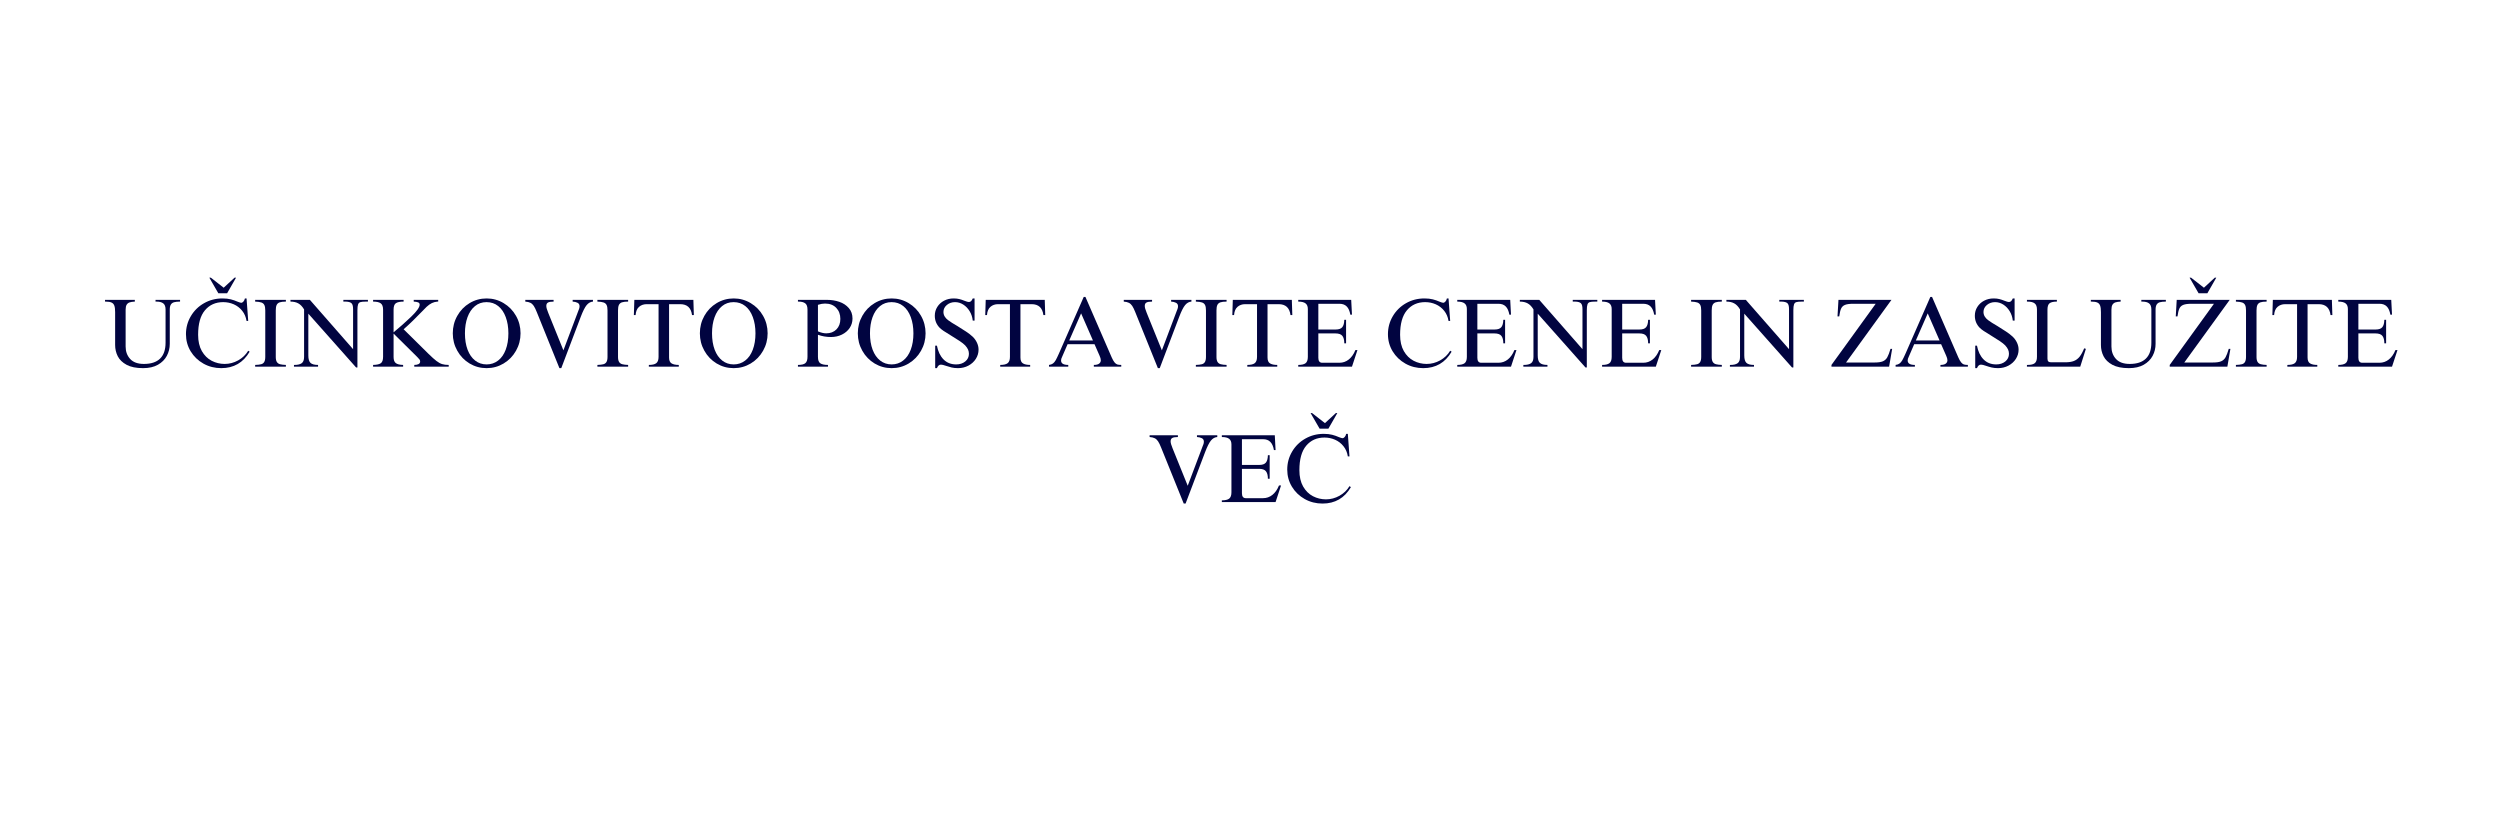 <svg xmlns="http://www.w3.org/2000/svg" xmlns:xlink="http://www.w3.org/1999/xlink" width="1200" zoomAndPan="magnify" viewBox="0 0 900 300" height="400" preserveAspectRatio="xMidYMid meet" version="1.0"><defs><g/></defs><g fill="#010440" fill-opacity="1"><g transform="translate(36.68, 132)"><g><path d="M 11.859 -23.422 C 11.066 -23.391 10.441 -23.297 9.984 -23.141 C 9.535 -22.992 9.18 -22.719 8.922 -22.312 C 8.672 -21.906 8.547 -21.305 8.547 -20.516 L 8.547 -7.25 C 8.547 -5.445 9.094 -3.953 10.188 -2.766 C 11.281 -1.578 12.926 -0.984 15.125 -0.984 C 17.707 -0.984 19.648 -1.625 20.953 -2.906 C 22.266 -4.188 22.922 -6.098 22.922 -8.641 L 22.922 -20.578 C 22.922 -21.629 22.645 -22.363 22.094 -22.781 C 21.551 -23.207 20.742 -23.422 19.672 -23.422 L 19.312 -23.422 L 19.312 -24.047 L 28.141 -24.047 L 28.141 -23.422 C 27.254 -23.422 26.547 -23.348 26.016 -23.203 C 25.492 -23.066 25.098 -22.785 24.828 -22.359 C 24.566 -21.941 24.438 -21.328 24.438 -20.516 L 24.438 -8.219 C 24.438 -6.656 24.082 -5.211 23.375 -3.891 C 22.676 -2.578 21.609 -1.508 20.172 -0.688 C 18.742 0.125 16.957 0.531 14.812 0.531 C 12.352 0.531 10.379 0.129 8.891 -0.672 C 7.398 -1.484 6.336 -2.516 5.703 -3.766 C 5.078 -5.016 4.766 -6.363 4.766 -7.812 L 4.766 -19.641 C 4.766 -20.66 4.672 -21.43 4.484 -21.953 C 4.297 -22.484 3.961 -22.859 3.484 -23.078 C 3.004 -23.305 2.297 -23.422 1.359 -23.422 L 1.125 -23.422 L 1.125 -24.047 L 11.859 -24.047 Z M 11.859 -23.422 "/></g></g></g><g fill="#010440" fill-opacity="1"><g transform="translate(65.479, 132)"><g><path d="M 14.594 -24.562 C 15.758 -24.562 16.77 -24.453 17.625 -24.234 C 18.477 -24.016 19.301 -23.727 20.094 -23.375 C 20.738 -23.125 21.156 -23 21.344 -23 C 21.625 -23 21.895 -23.145 22.156 -23.438 C 22.414 -23.727 22.594 -24.102 22.688 -24.562 L 23.281 -24.562 L 23.875 -16.453 L 23.281 -16.453 C 23.062 -17.867 22.535 -19.094 21.703 -20.125 C 20.879 -21.156 19.867 -21.93 18.672 -22.453 C 17.473 -22.973 16.207 -23.234 14.875 -23.234 C 12.145 -23.234 9.957 -22.258 8.312 -20.312 C 6.664 -18.363 5.844 -15.422 5.844 -11.484 C 5.844 -9.148 6.289 -7.191 7.188 -5.609 C 8.094 -4.035 9.273 -2.867 10.734 -2.109 C 12.191 -1.359 13.75 -0.984 15.406 -0.984 C 17.102 -0.984 18.723 -1.41 20.266 -2.266 C 21.805 -3.129 23.008 -4.285 23.875 -5.734 L 24.391 -5.391 C 22.086 -1.441 18.68 0.531 14.172 0.531 C 11.836 0.531 9.703 -0.008 7.766 -1.094 C 5.828 -2.188 4.289 -3.664 3.156 -5.531 C 2.031 -7.395 1.469 -9.445 1.469 -11.688 C 1.469 -14.039 2.051 -16.203 3.219 -18.172 C 4.383 -20.148 5.969 -21.707 7.969 -22.844 C 9.977 -23.988 12.188 -24.562 14.594 -24.562 Z M 10.406 -32.047 L 15.047 -28.422 L 18.969 -32.047 L 19.5 -32.047 L 16.281 -26.422 L 13.125 -26.422 L 9.875 -32.047 Z M 10.406 -32.047 "/></g></g></g><g fill="#010440" fill-opacity="1"><g transform="translate(90.638, 132)"><g><path d="M 12.281 -23.422 C 11.301 -23.422 10.555 -23.332 10.047 -23.156 C 9.535 -22.977 9.172 -22.66 8.953 -22.203 C 8.742 -21.754 8.641 -21.098 8.641 -20.234 L 8.641 -3.5 C 8.641 -2.707 8.77 -2.102 9.031 -1.688 C 9.289 -1.281 9.676 -1.008 10.188 -0.875 C 10.695 -0.738 11.395 -0.656 12.281 -0.625 L 12.281 0 L 1.219 0 L 1.219 -0.625 C 2.156 -0.656 2.875 -0.738 3.375 -0.875 C 3.875 -1.008 4.242 -1.281 4.484 -1.688 C 4.734 -2.102 4.859 -2.719 4.859 -3.531 L 4.859 -20.234 C 4.859 -21.098 4.75 -21.75 4.531 -22.188 C 4.312 -22.633 3.945 -22.941 3.438 -23.109 C 2.938 -23.285 2.195 -23.391 1.219 -23.422 L 1.219 -24.047 L 12.281 -24.047 Z M 12.281 -23.422 "/></g></g></g><g fill="#010440" fill-opacity="1"><g transform="translate(104.11, 132)"><g><path d="M 23 -6.297 L 23 -20.719 C 23 -21.77 22.812 -22.473 22.438 -22.828 C 22.062 -23.191 21.375 -23.391 20.375 -23.422 L 19.5 -23.422 L 19.5 -24.047 L 28.344 -24.047 L 28.344 -23.422 L 27.609 -23.422 C 26.68 -23.422 26.02 -23.359 25.625 -23.234 C 25.227 -23.117 24.953 -22.844 24.797 -22.406 C 24.641 -21.977 24.562 -21.273 24.562 -20.297 L 24.562 0.281 L 24.078 0.281 L 6.891 -19.078 L 6.891 -4.062 C 6.891 -2.75 7.148 -1.848 7.672 -1.359 C 8.203 -0.867 9.109 -0.625 10.391 -0.625 L 10.391 0 L 1.719 0 L 1.719 -0.625 L 1.922 -0.625 C 3.047 -0.625 3.898 -0.828 4.484 -1.234 C 5.066 -1.648 5.359 -2.406 5.359 -3.5 L 5.359 -20.609 C 4.742 -21.641 4.051 -22.363 3.281 -22.781 C 2.52 -23.207 1.578 -23.422 0.453 -23.422 L 0.453 -24.047 L 7.453 -24.047 Z M 23 -6.297 "/></g></g></g><g fill="#010440" fill-opacity="1"><g transform="translate(132.908, 132)"><g><path d="M 12.391 -23.422 C 11.109 -23.422 10.188 -23.234 9.625 -22.859 C 9.062 -22.484 8.781 -21.703 8.781 -20.516 L 8.781 -12.359 C 11.02 -14.203 13.145 -16.094 15.156 -18.031 C 17.164 -19.969 18.172 -21.398 18.172 -22.328 C 18.172 -22.723 17.988 -22.992 17.625 -23.141 C 17.258 -23.297 16.727 -23.391 16.031 -23.422 L 16.031 -24.047 L 24.844 -24.047 L 24.844 -23.422 L 24.562 -23.422 C 23.863 -23.367 23.195 -23.191 22.562 -22.891 C 21.938 -22.586 21.301 -22.133 20.656 -21.531 C 20.281 -21.176 19.625 -20.508 18.688 -19.531 C 17.52 -18.344 16.492 -17.312 15.609 -16.438 C 14.723 -15.562 13.648 -14.57 12.391 -13.469 L 21.391 -4.578 C 22.555 -3.441 23.5 -2.598 24.219 -2.047 C 24.945 -1.492 25.629 -1.117 26.266 -0.922 C 26.91 -0.723 27.695 -0.625 28.625 -0.625 L 28.625 0 L 16.234 0 L 16.234 -0.625 C 16.867 -0.625 17.379 -0.723 17.766 -0.922 C 18.148 -1.117 18.344 -1.43 18.344 -1.859 C 18.344 -2.141 18.266 -2.383 18.109 -2.594 C 17.961 -2.801 17.664 -3.125 17.219 -3.562 L 8.781 -11.906 L 8.781 -3.5 C 8.781 -2.445 9.039 -1.711 9.562 -1.297 C 10.094 -0.879 10.977 -0.656 12.219 -0.625 L 12.219 0 L 1.406 0 L 1.406 -0.625 C 2.758 -0.656 3.695 -0.867 4.219 -1.266 C 4.738 -1.66 5 -2.426 5 -3.562 L 5 -20.516 C 5 -21.648 4.711 -22.414 4.141 -22.812 C 3.578 -23.219 2.664 -23.422 1.406 -23.422 L 1.406 -24.047 L 12.391 -24.047 Z M 12.391 -23.422 "/></g></g></g><g fill="#010440" fill-opacity="1"><g transform="translate(161.707, 132)"><g><path d="M 13.469 -24.562 C 15.688 -24.562 17.727 -24 19.594 -22.875 C 21.469 -21.758 22.953 -20.238 24.047 -18.312 C 25.141 -16.395 25.688 -14.289 25.688 -12 C 25.688 -9.738 25.141 -7.645 24.047 -5.719 C 22.953 -3.789 21.469 -2.266 19.594 -1.141 C 17.727 -0.023 15.688 0.531 13.469 0.531 C 11.258 0.531 9.219 -0.023 7.344 -1.141 C 5.477 -2.266 4.004 -3.789 2.922 -5.719 C 1.836 -7.645 1.297 -9.738 1.297 -12 C 1.297 -14.289 1.836 -16.395 2.922 -18.312 C 4.004 -20.238 5.477 -21.758 7.344 -22.875 C 9.219 -24 11.258 -24.562 13.469 -24.562 Z M 5.672 -12 C 5.672 -9.758 5.988 -7.789 6.625 -6.094 C 7.27 -4.406 8.18 -3.102 9.359 -2.188 C 10.535 -1.27 11.906 -0.812 13.469 -0.812 C 15.031 -0.812 16.406 -1.27 17.594 -2.188 C 18.789 -3.102 19.707 -4.406 20.344 -6.094 C 20.988 -7.789 21.312 -9.758 21.312 -12 C 21.312 -14.195 20.992 -16.145 20.359 -17.844 C 19.734 -19.551 18.832 -20.875 17.656 -21.812 C 16.477 -22.758 15.07 -23.234 13.438 -23.234 C 11.832 -23.234 10.445 -22.754 9.281 -21.797 C 8.113 -20.848 7.219 -19.52 6.594 -17.812 C 5.977 -16.113 5.672 -14.176 5.672 -12 Z M 5.672 -12 "/></g></g></g><g fill="#010440" fill-opacity="1"><g transform="translate(188.686, 132)"><g><path d="M 10.609 -23.422 C 9.648 -23.422 8.973 -23.305 8.578 -23.078 C 8.18 -22.859 7.984 -22.445 7.984 -21.844 C 7.984 -21.32 8.219 -20.492 8.688 -19.359 L 14.141 -5.875 L 19.562 -20.234 C 19.582 -20.273 19.648 -20.445 19.766 -20.75 C 19.891 -21.051 19.953 -21.391 19.953 -21.766 C 19.953 -22.348 19.707 -22.758 19.219 -23 C 18.727 -23.25 18.145 -23.391 17.469 -23.422 L 17.469 -24.047 L 24.781 -24.047 L 24.781 -23.422 C 23.914 -23.367 23.156 -22.945 22.5 -22.156 C 21.852 -21.363 21.145 -19.953 20.375 -17.922 L 13.375 0.531 L 12.703 0.531 L 4.578 -19.594 C 4.18 -20.602 3.812 -21.363 3.469 -21.875 C 3.133 -22.383 2.734 -22.754 2.266 -22.984 C 1.805 -23.223 1.191 -23.367 0.422 -23.422 L 0.422 -24.047 L 10.609 -24.047 Z M 10.609 -23.422 "/></g></g></g><g fill="#010440" fill-opacity="1"><g transform="translate(213.845, 132)"><g><path d="M 12.281 -23.422 C 11.301 -23.422 10.555 -23.332 10.047 -23.156 C 9.535 -22.977 9.172 -22.66 8.953 -22.203 C 8.742 -21.754 8.641 -21.098 8.641 -20.234 L 8.641 -3.5 C 8.641 -2.707 8.77 -2.102 9.031 -1.688 C 9.289 -1.281 9.676 -1.008 10.188 -0.875 C 10.695 -0.738 11.395 -0.656 12.281 -0.625 L 12.281 0 L 1.219 0 L 1.219 -0.625 C 2.156 -0.656 2.875 -0.738 3.375 -0.875 C 3.875 -1.008 4.242 -1.281 4.484 -1.688 C 4.734 -2.102 4.859 -2.719 4.859 -3.531 L 4.859 -20.234 C 4.859 -21.098 4.75 -21.75 4.531 -22.188 C 4.312 -22.633 3.945 -22.941 3.438 -23.109 C 2.938 -23.285 2.195 -23.391 1.219 -23.422 L 1.219 -24.047 L 12.281 -24.047 Z M 12.281 -23.422 "/></g></g></g><g fill="#010440" fill-opacity="1"><g transform="translate(227.317, 132)"><g><path d="M 22.469 -18.578 L 21.812 -18.578 C 21.477 -21.191 20.062 -22.5 17.562 -22.5 L 13.547 -22.5 L 13.547 -3.297 C 13.547 -2.242 13.848 -1.535 14.453 -1.172 C 15.055 -0.805 15.922 -0.625 17.047 -0.625 L 17.047 0 L 6.266 0 L 6.266 -0.625 C 7.504 -0.625 8.395 -0.832 8.938 -1.25 C 9.488 -1.676 9.766 -2.438 9.766 -3.531 L 9.766 -22.5 L 5.5 -22.5 C 4.395 -22.5 3.473 -22.176 2.734 -21.531 C 2.004 -20.895 1.594 -19.91 1.5 -18.578 L 0.875 -18.578 L 1.047 -24.047 L 22.297 -24.047 Z M 22.469 -18.578 "/></g></g></g><g fill="#010440" fill-opacity="1"><g transform="translate(250.657, 132)"><g><path d="M 13.469 -24.562 C 15.688 -24.562 17.727 -24 19.594 -22.875 C 21.469 -21.758 22.953 -20.238 24.047 -18.312 C 25.141 -16.395 25.688 -14.289 25.688 -12 C 25.688 -9.738 25.141 -7.645 24.047 -5.719 C 22.953 -3.789 21.469 -2.266 19.594 -1.141 C 17.727 -0.023 15.688 0.531 13.469 0.531 C 11.258 0.531 9.219 -0.023 7.344 -1.141 C 5.477 -2.266 4.004 -3.789 2.922 -5.719 C 1.836 -7.645 1.297 -9.738 1.297 -12 C 1.297 -14.289 1.836 -16.395 2.922 -18.312 C 4.004 -20.238 5.477 -21.758 7.344 -22.875 C 9.219 -24 11.258 -24.562 13.469 -24.562 Z M 5.672 -12 C 5.672 -9.758 5.988 -7.789 6.625 -6.094 C 7.27 -4.406 8.18 -3.102 9.359 -2.188 C 10.535 -1.27 11.906 -0.812 13.469 -0.812 C 15.031 -0.812 16.406 -1.27 17.594 -2.188 C 18.789 -3.102 19.707 -4.406 20.344 -6.094 C 20.988 -7.789 21.312 -9.758 21.312 -12 C 21.312 -14.195 20.992 -16.145 20.359 -17.844 C 19.734 -19.551 18.832 -20.875 17.656 -21.812 C 16.477 -22.758 15.07 -23.234 13.438 -23.234 C 11.832 -23.234 10.445 -22.754 9.281 -21.797 C 8.113 -20.848 7.219 -19.52 6.594 -17.812 C 5.977 -16.113 5.672 -14.176 5.672 -12 Z M 5.672 -12 "/></g></g></g><g fill="#010440" fill-opacity="1"><g transform="translate(286.384, 132)"><g><path d="M 20.516 -17.328 C 20.516 -16.086 20.176 -14.957 19.5 -13.938 C 18.82 -12.926 17.891 -12.129 16.703 -11.547 C 15.523 -10.961 14.203 -10.672 12.734 -10.672 C 11.109 -10.672 9.555 -10.941 8.078 -11.484 L 8.078 -3.531 C 8.078 -2.363 8.363 -1.586 8.938 -1.203 C 9.508 -0.816 10.426 -0.625 11.688 -0.625 L 11.688 0 L 0.875 0 L 0.875 -0.625 C 2.156 -0.625 3.047 -0.836 3.547 -1.266 C 4.055 -1.703 4.312 -2.457 4.312 -3.531 L 4.312 -20.547 C 4.312 -21.641 4.039 -22.391 3.5 -22.797 C 2.957 -23.211 2.148 -23.422 1.078 -23.422 L 0.875 -23.422 L 0.875 -24.047 L 11.406 -24.047 C 12.926 -24.047 14.379 -23.812 15.766 -23.344 C 17.148 -22.875 18.285 -22.129 19.172 -21.109 C 20.066 -20.098 20.516 -18.836 20.516 -17.328 Z M 8.078 -22.266 L 8.078 -12.703 C 9.18 -12.234 10.176 -12 11.062 -12 C 12.57 -12 13.797 -12.473 14.734 -13.422 C 15.672 -14.367 16.141 -15.625 16.141 -17.188 C 16.141 -18.82 15.645 -20.148 14.656 -21.172 C 13.676 -22.203 12.328 -22.719 10.609 -22.719 C 9.836 -22.719 8.992 -22.566 8.078 -22.266 Z M 8.078 -22.266 "/></g></g></g><g fill="#010440" fill-opacity="1"><g transform="translate(307.519, 132)"><g><path d="M 13.469 -24.562 C 15.688 -24.562 17.727 -24 19.594 -22.875 C 21.469 -21.758 22.953 -20.238 24.047 -18.312 C 25.141 -16.395 25.688 -14.289 25.688 -12 C 25.688 -9.738 25.141 -7.645 24.047 -5.719 C 22.953 -3.789 21.469 -2.266 19.594 -1.141 C 17.727 -0.023 15.688 0.531 13.469 0.531 C 11.258 0.531 9.219 -0.023 7.344 -1.141 C 5.477 -2.266 4.004 -3.789 2.922 -5.719 C 1.836 -7.645 1.297 -9.738 1.297 -12 C 1.297 -14.289 1.836 -16.395 2.922 -18.312 C 4.004 -20.238 5.477 -21.758 7.344 -22.875 C 9.219 -24 11.258 -24.562 13.469 -24.562 Z M 5.672 -12 C 5.672 -9.758 5.988 -7.789 6.625 -6.094 C 7.27 -4.406 8.18 -3.102 9.359 -2.188 C 10.535 -1.27 11.906 -0.812 13.469 -0.812 C 15.031 -0.812 16.406 -1.27 17.594 -2.188 C 18.789 -3.102 19.707 -4.406 20.344 -6.094 C 20.988 -7.789 21.312 -9.758 21.312 -12 C 21.312 -14.195 20.992 -16.145 20.359 -17.844 C 19.734 -19.551 18.832 -20.875 17.656 -21.812 C 16.477 -22.758 15.07 -23.234 13.438 -23.234 C 11.832 -23.234 10.445 -22.754 9.281 -21.797 C 8.113 -20.848 7.219 -19.52 6.594 -17.812 C 5.977 -16.113 5.672 -14.176 5.672 -12 Z M 5.672 -12 "/></g></g></g><g fill="#010440" fill-opacity="1"><g transform="translate(334.498, 132)"><g><path d="M 8.812 -24.562 C 9.613 -24.562 10.305 -24.484 10.891 -24.328 C 11.473 -24.18 12.066 -23.984 12.672 -23.734 C 12.973 -23.617 13.27 -23.516 13.562 -23.422 C 13.852 -23.328 14.113 -23.281 14.344 -23.281 C 14.906 -23.281 15.352 -23.707 15.688 -24.562 L 16.344 -24.562 L 16.344 -16.594 L 15.688 -16.594 C 15.562 -17.82 15.191 -18.941 14.578 -19.953 C 13.961 -20.973 13.191 -21.773 12.266 -22.359 C 11.348 -22.941 10.363 -23.234 9.312 -23.234 C 8.164 -23.234 7.18 -22.891 6.359 -22.203 C 5.547 -21.516 5.141 -20.68 5.141 -19.703 C 5.141 -18.555 5.703 -17.566 6.828 -16.734 C 7.617 -16.148 8.727 -15.445 10.156 -14.625 C 11.414 -13.852 12.461 -13.188 13.297 -12.625 C 14.141 -12.07 14.922 -11.469 15.641 -10.812 C 16.297 -10.188 16.816 -9.461 17.203 -8.641 C 17.586 -7.828 17.781 -6.988 17.781 -6.125 C 17.781 -4.938 17.453 -3.828 16.797 -2.797 C 16.141 -1.773 15.242 -0.961 14.109 -0.359 C 12.984 0.234 11.742 0.531 10.391 0.531 C 9.523 0.531 8.758 0.453 8.094 0.297 C 7.438 0.141 6.742 -0.062 6.016 -0.312 C 5.223 -0.594 4.629 -0.734 4.234 -0.734 C 3.609 -0.734 3.129 -0.312 2.797 0.531 L 2.172 0.531 L 2.172 -7.562 L 2.797 -7.562 C 3.191 -5.477 3.977 -3.832 5.156 -2.625 C 6.344 -1.414 7.867 -0.812 9.734 -0.812 C 11.055 -0.812 12.148 -1.172 13.016 -1.891 C 13.879 -2.609 14.312 -3.52 14.312 -4.625 C 14.312 -5.176 14.207 -5.688 14 -6.156 C 13.789 -6.625 13.441 -7.129 12.953 -7.672 C 12.504 -8.129 11.867 -8.633 11.047 -9.188 C 10.234 -9.738 9.156 -10.422 7.812 -11.234 C 6.664 -11.93 5.785 -12.484 5.172 -12.891 C 4.566 -13.305 4.113 -13.664 3.812 -13.969 C 2.625 -15.176 2.031 -16.633 2.031 -18.344 C 2.031 -19.508 2.328 -20.562 2.922 -21.5 C 3.516 -22.445 4.32 -23.191 5.344 -23.734 C 6.375 -24.285 7.531 -24.562 8.812 -24.562 Z M 8.812 -24.562 "/></g></g></g><g fill="#010440" fill-opacity="1"><g transform="translate(353.813, 132)"><g><path d="M 22.469 -18.578 L 21.812 -18.578 C 21.477 -21.191 20.062 -22.5 17.562 -22.5 L 13.547 -22.5 L 13.547 -3.297 C 13.547 -2.242 13.848 -1.535 14.453 -1.172 C 15.055 -0.805 15.922 -0.625 17.047 -0.625 L 17.047 0 L 6.266 0 L 6.266 -0.625 C 7.504 -0.625 8.395 -0.832 8.938 -1.25 C 9.488 -1.676 9.766 -2.438 9.766 -3.531 L 9.766 -22.5 L 5.5 -22.5 C 4.395 -22.5 3.473 -22.176 2.734 -21.531 C 2.004 -20.895 1.594 -19.91 1.5 -18.578 L 0.875 -18.578 L 1.047 -24.047 L 22.297 -24.047 Z M 22.469 -18.578 "/></g></g></g><g fill="#010440" fill-opacity="1"><g transform="translate(377.153, 132)"><g><path d="M 4.031 -4.656 L 12.984 -25.094 L 13.609 -25.094 L 23.062 -3.328 C 23.414 -2.535 23.75 -1.945 24.062 -1.562 C 24.375 -1.176 24.703 -0.922 25.047 -0.797 C 25.398 -0.68 25.883 -0.625 26.5 -0.625 L 26.5 0 L 16.625 0 L 16.625 -0.625 C 17.469 -0.625 18.098 -0.773 18.516 -1.078 C 18.93 -1.391 19.141 -1.801 19.141 -2.312 C 19.141 -2.75 18.988 -3.297 18.688 -3.953 L 16.875 -8.078 L 7.172 -8.078 L 5.188 -3.5 C 4.945 -3.031 4.828 -2.609 4.828 -2.234 C 4.828 -1.16 5.691 -0.625 7.422 -0.625 L 7.422 0 L 0.484 0 L 0.484 -0.625 C 1.066 -0.695 1.539 -0.867 1.906 -1.141 C 2.27 -1.41 2.598 -1.801 2.891 -2.312 C 3.18 -2.82 3.562 -3.602 4.031 -4.656 Z M 16.312 -9.422 L 12.047 -19.188 L 7.766 -9.422 Z M 16.312 -9.422 "/></g></g></g><g fill="#010440" fill-opacity="1"><g transform="translate(404.132, 132)"><g><path d="M 10.609 -23.422 C 9.648 -23.422 8.973 -23.305 8.578 -23.078 C 8.18 -22.859 7.984 -22.445 7.984 -21.844 C 7.984 -21.32 8.219 -20.492 8.688 -19.359 L 14.141 -5.875 L 19.562 -20.234 C 19.582 -20.273 19.648 -20.445 19.766 -20.75 C 19.891 -21.051 19.953 -21.391 19.953 -21.766 C 19.953 -22.348 19.707 -22.758 19.219 -23 C 18.727 -23.25 18.145 -23.391 17.469 -23.422 L 17.469 -24.047 L 24.781 -24.047 L 24.781 -23.422 C 23.914 -23.367 23.156 -22.945 22.5 -22.156 C 21.852 -21.363 21.145 -19.953 20.375 -17.922 L 13.375 0.531 L 12.703 0.531 L 4.578 -19.594 C 4.18 -20.602 3.812 -21.363 3.469 -21.875 C 3.133 -22.383 2.734 -22.754 2.266 -22.984 C 1.805 -23.223 1.191 -23.367 0.422 -23.422 L 0.422 -24.047 L 10.609 -24.047 Z M 10.609 -23.422 "/></g></g></g><g fill="#010440" fill-opacity="1"><g transform="translate(429.291, 132)"><g><path d="M 12.281 -23.422 C 11.301 -23.422 10.555 -23.332 10.047 -23.156 C 9.535 -22.977 9.172 -22.66 8.953 -22.203 C 8.742 -21.754 8.641 -21.098 8.641 -20.234 L 8.641 -3.5 C 8.641 -2.707 8.77 -2.102 9.031 -1.688 C 9.289 -1.281 9.676 -1.008 10.188 -0.875 C 10.695 -0.738 11.395 -0.656 12.281 -0.625 L 12.281 0 L 1.219 0 L 1.219 -0.625 C 2.156 -0.656 2.875 -0.738 3.375 -0.875 C 3.875 -1.008 4.242 -1.281 4.484 -1.688 C 4.734 -2.102 4.859 -2.719 4.859 -3.531 L 4.859 -20.234 C 4.859 -21.098 4.75 -21.75 4.531 -22.188 C 4.312 -22.633 3.945 -22.941 3.438 -23.109 C 2.938 -23.285 2.195 -23.391 1.219 -23.422 L 1.219 -24.047 L 12.281 -24.047 Z M 12.281 -23.422 "/></g></g></g><g fill="#010440" fill-opacity="1"><g transform="translate(442.763, 132)"><g><path d="M 22.469 -18.578 L 21.812 -18.578 C 21.477 -21.191 20.062 -22.5 17.562 -22.5 L 13.547 -22.5 L 13.547 -3.297 C 13.547 -2.242 13.848 -1.535 14.453 -1.172 C 15.055 -0.805 15.922 -0.625 17.047 -0.625 L 17.047 0 L 6.266 0 L 6.266 -0.625 C 7.504 -0.625 8.395 -0.832 8.938 -1.25 C 9.488 -1.676 9.766 -2.438 9.766 -3.531 L 9.766 -22.5 L 5.5 -22.5 C 4.395 -22.5 3.473 -22.176 2.734 -21.531 C 2.004 -20.895 1.594 -19.91 1.5 -18.578 L 0.875 -18.578 L 1.047 -24.047 L 22.297 -24.047 Z M 22.469 -18.578 "/></g></g></g><g fill="#010440" fill-opacity="1"><g transform="translate(466.103, 132)"><g><path d="M 20.609 -18.719 L 20.016 -18.719 C 19.785 -20.051 19.352 -21.035 18.719 -21.672 C 18.094 -22.316 17.219 -22.641 16.094 -22.641 L 8.5 -22.641 L 8.5 -13.375 L 14.734 -13.375 C 15.859 -13.375 16.648 -13.648 17.109 -14.203 C 17.578 -14.766 17.82 -15.656 17.844 -16.875 L 18.484 -16.875 L 18.484 -8.406 L 17.844 -8.406 C 17.844 -9.613 17.609 -10.508 17.141 -11.094 C 16.68 -11.676 15.859 -11.969 14.672 -11.969 L 8.5 -11.969 L 8.5 -3.188 C 8.5 -2 8.969 -1.406 9.906 -1.406 L 16.062 -1.406 C 17.344 -1.406 18.473 -1.797 19.453 -2.578 C 20.441 -3.359 21.238 -4.492 21.844 -5.984 L 22.578 -5.984 L 20.609 0 L 1.266 0 L 1.266 -0.625 C 2.473 -0.625 3.348 -0.828 3.891 -1.234 C 4.441 -1.648 4.719 -2.414 4.719 -3.531 L 4.719 -20.75 C 4.719 -21.688 4.441 -22.363 3.891 -22.781 C 3.348 -23.207 2.473 -23.422 1.266 -23.422 L 1.266 -24.047 L 20.328 -24.047 Z M 20.609 -18.719 "/></g></g></g><g fill="#010440" fill-opacity="1"><g transform="translate(498.191, 132)"><g><path d="M 14.594 -24.562 C 15.758 -24.562 16.77 -24.453 17.625 -24.234 C 18.477 -24.016 19.301 -23.727 20.094 -23.375 C 20.738 -23.125 21.156 -23 21.344 -23 C 21.625 -23 21.895 -23.145 22.156 -23.438 C 22.414 -23.727 22.594 -24.102 22.688 -24.562 L 23.281 -24.562 L 23.875 -16.453 L 23.281 -16.453 C 23.062 -17.867 22.535 -19.094 21.703 -20.125 C 20.879 -21.156 19.867 -21.93 18.672 -22.453 C 17.473 -22.973 16.207 -23.234 14.875 -23.234 C 12.145 -23.234 9.957 -22.258 8.312 -20.312 C 6.664 -18.363 5.844 -15.422 5.844 -11.484 C 5.844 -9.148 6.289 -7.191 7.188 -5.609 C 8.094 -4.035 9.273 -2.867 10.734 -2.109 C 12.191 -1.359 13.75 -0.984 15.406 -0.984 C 17.102 -0.984 18.723 -1.41 20.266 -2.266 C 21.805 -3.129 23.008 -4.285 23.875 -5.734 L 24.391 -5.391 C 22.086 -1.441 18.68 0.531 14.172 0.531 C 11.836 0.531 9.703 -0.008 7.766 -1.094 C 5.828 -2.188 4.289 -3.664 3.156 -5.531 C 2.031 -7.395 1.469 -9.445 1.469 -11.688 C 1.469 -14.039 2.051 -16.203 3.219 -18.172 C 4.383 -20.148 5.969 -21.707 7.969 -22.844 C 9.977 -23.988 12.188 -24.562 14.594 -24.562 Z M 14.594 -24.562 "/></g></g></g><g fill="#010440" fill-opacity="1"><g transform="translate(523.35, 132)"><g><path d="M 20.609 -18.719 L 20.016 -18.719 C 19.785 -20.051 19.352 -21.035 18.719 -21.672 C 18.094 -22.316 17.219 -22.641 16.094 -22.641 L 8.5 -22.641 L 8.5 -13.375 L 14.734 -13.375 C 15.859 -13.375 16.648 -13.648 17.109 -14.203 C 17.578 -14.766 17.82 -15.656 17.844 -16.875 L 18.484 -16.875 L 18.484 -8.406 L 17.844 -8.406 C 17.844 -9.613 17.609 -10.508 17.141 -11.094 C 16.68 -11.676 15.859 -11.969 14.672 -11.969 L 8.5 -11.969 L 8.5 -3.188 C 8.5 -2 8.969 -1.406 9.906 -1.406 L 16.062 -1.406 C 17.344 -1.406 18.473 -1.797 19.453 -2.578 C 20.441 -3.359 21.238 -4.492 21.844 -5.984 L 22.578 -5.984 L 20.609 0 L 1.266 0 L 1.266 -0.625 C 2.473 -0.625 3.348 -0.828 3.891 -1.234 C 4.441 -1.648 4.719 -2.414 4.719 -3.531 L 4.719 -20.75 C 4.719 -21.688 4.441 -22.363 3.891 -22.781 C 3.348 -23.207 2.473 -23.422 1.266 -23.422 L 1.266 -24.047 L 20.328 -24.047 Z M 20.609 -18.719 "/></g></g></g><g fill="#010440" fill-opacity="1"><g transform="translate(546.69, 132)"><g><path d="M 23 -6.297 L 23 -20.719 C 23 -21.77 22.812 -22.473 22.438 -22.828 C 22.062 -23.191 21.375 -23.391 20.375 -23.422 L 19.5 -23.422 L 19.5 -24.047 L 28.344 -24.047 L 28.344 -23.422 L 27.609 -23.422 C 26.68 -23.422 26.02 -23.359 25.625 -23.234 C 25.227 -23.117 24.953 -22.844 24.797 -22.406 C 24.641 -21.977 24.562 -21.273 24.562 -20.297 L 24.562 0.281 L 24.078 0.281 L 6.891 -19.078 L 6.891 -4.062 C 6.891 -2.75 7.148 -1.848 7.672 -1.359 C 8.203 -0.867 9.109 -0.625 10.391 -0.625 L 10.391 0 L 1.719 0 L 1.719 -0.625 L 1.922 -0.625 C 3.047 -0.625 3.898 -0.828 4.484 -1.234 C 5.066 -1.648 5.359 -2.406 5.359 -3.5 L 5.359 -20.609 C 4.742 -21.641 4.051 -22.363 3.281 -22.781 C 2.52 -23.207 1.578 -23.422 0.453 -23.422 L 0.453 -24.047 L 7.453 -24.047 Z M 23 -6.297 "/></g></g></g><g fill="#010440" fill-opacity="1"><g transform="translate(575.488, 132)"><g><path d="M 20.609 -18.719 L 20.016 -18.719 C 19.785 -20.051 19.352 -21.035 18.719 -21.672 C 18.094 -22.316 17.219 -22.641 16.094 -22.641 L 8.5 -22.641 L 8.5 -13.375 L 14.734 -13.375 C 15.859 -13.375 16.648 -13.648 17.109 -14.203 C 17.578 -14.766 17.82 -15.656 17.844 -16.875 L 18.484 -16.875 L 18.484 -8.406 L 17.844 -8.406 C 17.844 -9.613 17.609 -10.508 17.141 -11.094 C 16.68 -11.676 15.859 -11.969 14.672 -11.969 L 8.5 -11.969 L 8.5 -3.188 C 8.5 -2 8.969 -1.406 9.906 -1.406 L 16.062 -1.406 C 17.344 -1.406 18.473 -1.797 19.453 -2.578 C 20.441 -3.359 21.238 -4.492 21.844 -5.984 L 22.578 -5.984 L 20.609 0 L 1.266 0 L 1.266 -0.625 C 2.473 -0.625 3.348 -0.828 3.891 -1.234 C 4.441 -1.648 4.719 -2.414 4.719 -3.531 L 4.719 -20.75 C 4.719 -21.688 4.441 -22.363 3.891 -22.781 C 3.348 -23.207 2.473 -23.422 1.266 -23.422 L 1.266 -24.047 L 20.328 -24.047 Z M 20.609 -18.719 "/></g></g></g><g fill="#010440" fill-opacity="1"><g transform="translate(607.576, 132)"><g><path d="M 12.281 -23.422 C 11.301 -23.422 10.555 -23.332 10.047 -23.156 C 9.535 -22.977 9.172 -22.66 8.953 -22.203 C 8.742 -21.754 8.641 -21.098 8.641 -20.234 L 8.641 -3.5 C 8.641 -2.707 8.77 -2.102 9.031 -1.688 C 9.289 -1.281 9.676 -1.008 10.188 -0.875 C 10.695 -0.738 11.395 -0.656 12.281 -0.625 L 12.281 0 L 1.219 0 L 1.219 -0.625 C 2.156 -0.656 2.875 -0.738 3.375 -0.875 C 3.875 -1.008 4.242 -1.281 4.484 -1.688 C 4.734 -2.102 4.859 -2.719 4.859 -3.531 L 4.859 -20.234 C 4.859 -21.098 4.75 -21.75 4.531 -22.188 C 4.312 -22.633 3.945 -22.941 3.438 -23.109 C 2.938 -23.285 2.195 -23.391 1.219 -23.422 L 1.219 -24.047 L 12.281 -24.047 Z M 12.281 -23.422 "/></g></g></g><g fill="#010440" fill-opacity="1"><g transform="translate(621.048, 132)"><g><path d="M 23 -6.297 L 23 -20.719 C 23 -21.77 22.812 -22.473 22.438 -22.828 C 22.062 -23.191 21.375 -23.391 20.375 -23.422 L 19.5 -23.422 L 19.5 -24.047 L 28.344 -24.047 L 28.344 -23.422 L 27.609 -23.422 C 26.68 -23.422 26.02 -23.359 25.625 -23.234 C 25.227 -23.117 24.953 -22.844 24.797 -22.406 C 24.641 -21.977 24.562 -21.273 24.562 -20.297 L 24.562 0.281 L 24.078 0.281 L 6.891 -19.078 L 6.891 -4.062 C 6.891 -2.75 7.148 -1.848 7.672 -1.359 C 8.203 -0.867 9.109 -0.625 10.391 -0.625 L 10.391 0 L 1.719 0 L 1.719 -0.625 L 1.922 -0.625 C 3.047 -0.625 3.898 -0.828 4.484 -1.234 C 5.066 -1.648 5.359 -2.406 5.359 -3.5 L 5.359 -20.609 C 4.742 -21.641 4.051 -22.363 3.281 -22.781 C 2.52 -23.207 1.578 -23.422 0.453 -23.422 L 0.453 -24.047 L 7.453 -24.047 Z M 23 -6.297 "/></g></g></g><g fill="#010440" fill-opacity="1"><g transform="translate(658.595, 132)"><g><path d="M 5.984 -1.5 L 16.344 -1.5 C 17.602 -1.5 18.57 -1.645 19.25 -1.938 C 19.926 -2.227 20.453 -2.707 20.828 -3.375 C 21.203 -4.039 21.586 -5.051 21.984 -6.406 L 22.578 -6.406 L 21.484 0 L 0.734 0 L 0.734 -0.625 L 16.656 -22.641 L 8.547 -22.641 C 7.234 -22.641 6.25 -22.504 5.594 -22.234 C 4.945 -21.973 4.484 -21.531 4.203 -20.906 C 3.922 -20.289 3.695 -19.352 3.531 -18.094 L 2.906 -18.094 L 3.25 -24.047 L 22.328 -24.047 Z M 5.984 -1.5 "/></g></g></g><g fill="#010440" fill-opacity="1"><g transform="translate(681.934, 132)"><g><path d="M 4.031 -4.656 L 12.984 -25.094 L 13.609 -25.094 L 23.062 -3.328 C 23.414 -2.535 23.75 -1.945 24.062 -1.562 C 24.375 -1.176 24.703 -0.922 25.047 -0.797 C 25.398 -0.68 25.883 -0.625 26.5 -0.625 L 26.5 0 L 16.625 0 L 16.625 -0.625 C 17.469 -0.625 18.098 -0.773 18.516 -1.078 C 18.93 -1.391 19.141 -1.801 19.141 -2.312 C 19.141 -2.75 18.988 -3.297 18.688 -3.953 L 16.875 -8.078 L 7.172 -8.078 L 5.188 -3.5 C 4.945 -3.031 4.828 -2.609 4.828 -2.234 C 4.828 -1.16 5.691 -0.625 7.422 -0.625 L 7.422 0 L 0.484 0 L 0.484 -0.625 C 1.066 -0.695 1.539 -0.867 1.906 -1.141 C 2.27 -1.41 2.598 -1.801 2.891 -2.312 C 3.18 -2.82 3.562 -3.602 4.031 -4.656 Z M 16.312 -9.422 L 12.047 -19.188 L 7.766 -9.422 Z M 16.312 -9.422 "/></g></g></g><g fill="#010440" fill-opacity="1"><g transform="translate(708.913, 132)"><g><path d="M 8.812 -24.562 C 9.613 -24.562 10.305 -24.484 10.891 -24.328 C 11.473 -24.18 12.066 -23.984 12.672 -23.734 C 12.973 -23.617 13.27 -23.516 13.562 -23.422 C 13.852 -23.328 14.113 -23.281 14.344 -23.281 C 14.906 -23.281 15.352 -23.707 15.688 -24.562 L 16.344 -24.562 L 16.344 -16.594 L 15.688 -16.594 C 15.562 -17.82 15.191 -18.941 14.578 -19.953 C 13.961 -20.973 13.191 -21.773 12.266 -22.359 C 11.348 -22.941 10.363 -23.234 9.312 -23.234 C 8.164 -23.234 7.18 -22.891 6.359 -22.203 C 5.547 -21.516 5.141 -20.68 5.141 -19.703 C 5.141 -18.555 5.703 -17.566 6.828 -16.734 C 7.617 -16.148 8.727 -15.445 10.156 -14.625 C 11.414 -13.852 12.461 -13.188 13.297 -12.625 C 14.141 -12.07 14.922 -11.469 15.641 -10.812 C 16.297 -10.188 16.816 -9.461 17.203 -8.641 C 17.586 -7.828 17.781 -6.988 17.781 -6.125 C 17.781 -4.938 17.453 -3.828 16.797 -2.797 C 16.141 -1.773 15.242 -0.961 14.109 -0.359 C 12.984 0.234 11.742 0.531 10.391 0.531 C 9.523 0.531 8.758 0.453 8.094 0.297 C 7.438 0.141 6.742 -0.062 6.016 -0.312 C 5.223 -0.594 4.629 -0.734 4.234 -0.734 C 3.609 -0.734 3.129 -0.312 2.797 0.531 L 2.172 0.531 L 2.172 -7.562 L 2.797 -7.562 C 3.191 -5.477 3.977 -3.832 5.156 -2.625 C 6.344 -1.414 7.867 -0.812 9.734 -0.812 C 11.055 -0.812 12.148 -1.172 13.016 -1.891 C 13.879 -2.609 14.312 -3.52 14.312 -4.625 C 14.312 -5.176 14.207 -5.688 14 -6.156 C 13.789 -6.625 13.441 -7.129 12.953 -7.672 C 12.504 -8.129 11.867 -8.633 11.047 -9.188 C 10.234 -9.738 9.156 -10.422 7.812 -11.234 C 6.664 -11.93 5.785 -12.484 5.172 -12.891 C 4.566 -13.305 4.113 -13.664 3.812 -13.969 C 2.625 -15.176 2.031 -16.633 2.031 -18.344 C 2.031 -19.508 2.328 -20.562 2.922 -21.5 C 3.516 -22.445 4.32 -23.191 5.344 -23.734 C 6.375 -24.285 7.531 -24.562 8.812 -24.562 Z M 8.812 -24.562 "/></g></g></g><g fill="#010440" fill-opacity="1"><g transform="translate(728.229, 132)"><g><path d="M 12.25 -23.422 C 11.039 -23.422 10.172 -23.227 9.641 -22.844 C 9.117 -22.457 8.859 -21.68 8.859 -20.516 L 8.859 -2.938 C 8.859 -2.445 8.957 -2.098 9.156 -1.891 C 9.352 -1.68 9.688 -1.578 10.156 -1.578 L 15.359 -1.578 C 16.578 -1.578 17.582 -1.734 18.375 -2.047 C 19.164 -2.359 19.848 -2.867 20.422 -3.578 C 20.992 -4.297 21.547 -5.305 22.078 -6.609 L 22.688 -6.406 L 20.656 0 L 1.469 0 L 1.469 -0.625 L 1.719 -0.625 C 2.906 -0.625 3.758 -0.832 4.281 -1.25 C 4.812 -1.676 5.078 -2.438 5.078 -3.531 L 5.078 -20.547 C 5.078 -21.617 4.801 -22.363 4.25 -22.781 C 3.707 -23.207 2.852 -23.422 1.688 -23.422 L 1.469 -23.422 L 1.469 -24.047 L 12.25 -24.047 Z M 12.25 -23.422 "/></g></g></g><g fill="#010440" fill-opacity="1"><g transform="translate(751.569, 132)"><g><path d="M 11.859 -23.422 C 11.066 -23.391 10.441 -23.297 9.984 -23.141 C 9.535 -22.992 9.18 -22.719 8.922 -22.312 C 8.672 -21.906 8.547 -21.305 8.547 -20.516 L 8.547 -7.25 C 8.547 -5.445 9.094 -3.953 10.188 -2.766 C 11.281 -1.578 12.926 -0.984 15.125 -0.984 C 17.707 -0.984 19.648 -1.625 20.953 -2.906 C 22.266 -4.188 22.922 -6.098 22.922 -8.641 L 22.922 -20.578 C 22.922 -21.629 22.645 -22.363 22.094 -22.781 C 21.551 -23.207 20.742 -23.422 19.672 -23.422 L 19.312 -23.422 L 19.312 -24.047 L 28.141 -24.047 L 28.141 -23.422 C 27.254 -23.422 26.547 -23.348 26.016 -23.203 C 25.492 -23.066 25.098 -22.785 24.828 -22.359 C 24.566 -21.941 24.438 -21.328 24.438 -20.516 L 24.438 -8.219 C 24.438 -6.656 24.082 -5.211 23.375 -3.891 C 22.676 -2.578 21.609 -1.508 20.172 -0.688 C 18.742 0.125 16.957 0.531 14.812 0.531 C 12.352 0.531 10.379 0.129 8.891 -0.672 C 7.398 -1.484 6.336 -2.516 5.703 -3.766 C 5.078 -5.016 4.766 -6.363 4.766 -7.812 L 4.766 -19.641 C 4.766 -20.66 4.672 -21.43 4.484 -21.953 C 4.297 -22.484 3.961 -22.859 3.484 -23.078 C 3.004 -23.305 2.297 -23.422 1.359 -23.422 L 1.125 -23.422 L 1.125 -24.047 L 11.859 -24.047 Z M 11.859 -23.422 "/></g></g></g><g fill="#010440" fill-opacity="1"><g transform="translate(780.367, 132)"><g><path d="M 5.984 -1.5 L 16.344 -1.5 C 17.602 -1.5 18.57 -1.645 19.25 -1.938 C 19.926 -2.227 20.453 -2.707 20.828 -3.375 C 21.203 -4.039 21.586 -5.051 21.984 -6.406 L 22.578 -6.406 L 21.484 0 L 0.734 0 L 0.734 -0.625 L 16.656 -22.641 L 8.547 -22.641 C 7.234 -22.641 6.25 -22.504 5.594 -22.234 C 4.945 -21.973 4.484 -21.531 4.203 -20.906 C 3.922 -20.289 3.695 -19.352 3.531 -18.094 L 2.906 -18.094 L 3.25 -24.047 L 22.328 -24.047 Z M 8.406 -32.047 L 13.047 -28.422 L 16.969 -32.047 L 17.5 -32.047 L 14.281 -26.422 L 11.125 -26.422 L 7.875 -32.047 Z M 8.406 -32.047 "/></g></g></g><g fill="#010440" fill-opacity="1"><g transform="translate(803.707, 132)"><g><path d="M 12.281 -23.422 C 11.301 -23.422 10.555 -23.332 10.047 -23.156 C 9.535 -22.977 9.172 -22.66 8.953 -22.203 C 8.742 -21.754 8.641 -21.098 8.641 -20.234 L 8.641 -3.5 C 8.641 -2.707 8.77 -2.102 9.031 -1.688 C 9.289 -1.281 9.676 -1.008 10.188 -0.875 C 10.695 -0.738 11.395 -0.656 12.281 -0.625 L 12.281 0 L 1.219 0 L 1.219 -0.625 C 2.156 -0.656 2.875 -0.738 3.375 -0.875 C 3.875 -1.008 4.242 -1.281 4.484 -1.688 C 4.734 -2.102 4.859 -2.719 4.859 -3.531 L 4.859 -20.234 C 4.859 -21.098 4.75 -21.75 4.531 -22.188 C 4.312 -22.633 3.945 -22.941 3.438 -23.109 C 2.938 -23.285 2.195 -23.391 1.219 -23.422 L 1.219 -24.047 L 12.281 -24.047 Z M 12.281 -23.422 "/></g></g></g><g fill="#010440" fill-opacity="1"><g transform="translate(817.179, 132)"><g><path d="M 22.469 -18.578 L 21.812 -18.578 C 21.477 -21.191 20.062 -22.5 17.562 -22.5 L 13.547 -22.5 L 13.547 -3.297 C 13.547 -2.242 13.848 -1.535 14.453 -1.172 C 15.055 -0.805 15.922 -0.625 17.047 -0.625 L 17.047 0 L 6.266 0 L 6.266 -0.625 C 7.504 -0.625 8.395 -0.832 8.938 -1.25 C 9.488 -1.676 9.766 -2.438 9.766 -3.531 L 9.766 -22.5 L 5.5 -22.5 C 4.395 -22.5 3.473 -22.176 2.734 -21.531 C 2.004 -20.895 1.594 -19.91 1.5 -18.578 L 0.875 -18.578 L 1.047 -24.047 L 22.297 -24.047 Z M 22.469 -18.578 "/></g></g></g><g fill="#010440" fill-opacity="1"><g transform="translate(840.518, 132)"><g><path d="M 20.609 -18.719 L 20.016 -18.719 C 19.785 -20.051 19.352 -21.035 18.719 -21.672 C 18.094 -22.316 17.219 -22.641 16.094 -22.641 L 8.5 -22.641 L 8.5 -13.375 L 14.734 -13.375 C 15.859 -13.375 16.648 -13.648 17.109 -14.203 C 17.578 -14.766 17.82 -15.656 17.844 -16.875 L 18.484 -16.875 L 18.484 -8.406 L 17.844 -8.406 C 17.844 -9.613 17.609 -10.508 17.141 -11.094 C 16.68 -11.676 15.859 -11.969 14.672 -11.969 L 8.5 -11.969 L 8.5 -3.188 C 8.5 -2 8.969 -1.406 9.906 -1.406 L 16.062 -1.406 C 17.344 -1.406 18.473 -1.797 19.453 -2.578 C 20.441 -3.359 21.238 -4.492 21.844 -5.984 L 22.578 -5.984 L 20.609 0 L 1.266 0 L 1.266 -0.625 C 2.473 -0.625 3.348 -0.828 3.891 -1.234 C 4.441 -1.648 4.719 -2.414 4.719 -3.531 L 4.719 -20.75 C 4.719 -21.688 4.441 -22.363 3.891 -22.781 C 3.348 -23.207 2.473 -23.422 1.266 -23.422 L 1.266 -24.047 L 20.328 -24.047 Z M 20.609 -18.719 "/></g></g></g><g fill="#010440" fill-opacity="1"><g transform="translate(413.438, 180.75)"><g><path d="M 10.609 -23.422 C 9.648 -23.422 8.973 -23.305 8.578 -23.078 C 8.18 -22.859 7.984 -22.445 7.984 -21.844 C 7.984 -21.32 8.219 -20.492 8.688 -19.359 L 14.141 -5.875 L 19.562 -20.234 C 19.582 -20.273 19.648 -20.445 19.766 -20.75 C 19.891 -21.051 19.953 -21.391 19.953 -21.766 C 19.953 -22.348 19.707 -22.758 19.219 -23 C 18.727 -23.25 18.145 -23.391 17.469 -23.422 L 17.469 -24.047 L 24.781 -24.047 L 24.781 -23.422 C 23.914 -23.367 23.156 -22.945 22.5 -22.156 C 21.852 -21.363 21.145 -19.953 20.375 -17.922 L 13.375 0.531 L 12.703 0.531 L 4.578 -19.594 C 4.18 -20.602 3.812 -21.363 3.469 -21.875 C 3.133 -22.383 2.734 -22.754 2.266 -22.984 C 1.805 -23.223 1.191 -23.367 0.422 -23.422 L 0.422 -24.047 L 10.609 -24.047 Z M 10.609 -23.422 "/></g></g></g><g fill="#010440" fill-opacity="1"><g transform="translate(438.597, 180.75)"><g><path d="M 20.609 -18.719 L 20.016 -18.719 C 19.785 -20.051 19.352 -21.035 18.719 -21.672 C 18.094 -22.316 17.219 -22.641 16.094 -22.641 L 8.5 -22.641 L 8.5 -13.375 L 14.734 -13.375 C 15.859 -13.375 16.648 -13.648 17.109 -14.203 C 17.578 -14.766 17.82 -15.656 17.844 -16.875 L 18.484 -16.875 L 18.484 -8.406 L 17.844 -8.406 C 17.844 -9.613 17.609 -10.508 17.141 -11.094 C 16.68 -11.676 15.859 -11.969 14.672 -11.969 L 8.5 -11.969 L 8.5 -3.188 C 8.5 -2 8.969 -1.406 9.906 -1.406 L 16.062 -1.406 C 17.344 -1.406 18.473 -1.797 19.453 -2.578 C 20.441 -3.359 21.238 -4.492 21.844 -5.984 L 22.578 -5.984 L 20.609 0 L 1.266 0 L 1.266 -0.625 C 2.473 -0.625 3.348 -0.828 3.891 -1.234 C 4.441 -1.648 4.719 -2.414 4.719 -3.531 L 4.719 -20.75 C 4.719 -21.688 4.441 -22.363 3.891 -22.781 C 3.348 -23.207 2.473 -23.422 1.266 -23.422 L 1.266 -24.047 L 20.328 -24.047 Z M 20.609 -18.719 "/></g></g></g><g fill="#010440" fill-opacity="1"><g transform="translate(461.937, 180.75)"><g><path d="M 14.594 -24.562 C 15.758 -24.562 16.77 -24.453 17.625 -24.234 C 18.477 -24.016 19.301 -23.727 20.094 -23.375 C 20.738 -23.125 21.156 -23 21.344 -23 C 21.625 -23 21.895 -23.145 22.156 -23.438 C 22.414 -23.727 22.594 -24.102 22.688 -24.562 L 23.281 -24.562 L 23.875 -16.453 L 23.281 -16.453 C 23.062 -17.867 22.535 -19.094 21.703 -20.125 C 20.879 -21.156 19.867 -21.93 18.672 -22.453 C 17.473 -22.973 16.207 -23.234 14.875 -23.234 C 12.145 -23.234 9.957 -22.258 8.312 -20.312 C 6.664 -18.363 5.844 -15.422 5.844 -11.484 C 5.844 -9.148 6.289 -7.191 7.188 -5.609 C 8.094 -4.035 9.273 -2.867 10.734 -2.109 C 12.191 -1.359 13.75 -0.984 15.406 -0.984 C 17.102 -0.984 18.723 -1.41 20.266 -2.266 C 21.805 -3.129 23.008 -4.285 23.875 -5.734 L 24.391 -5.391 C 22.086 -1.441 18.68 0.531 14.172 0.531 C 11.836 0.531 9.703 -0.008 7.766 -1.094 C 5.828 -2.188 4.289 -3.664 3.156 -5.531 C 2.031 -7.395 1.469 -9.445 1.469 -11.688 C 1.469 -14.039 2.051 -16.203 3.219 -18.172 C 4.383 -20.148 5.969 -21.707 7.969 -22.844 C 9.977 -23.988 12.188 -24.562 14.594 -24.562 Z M 10.406 -32.047 L 15.047 -28.422 L 18.969 -32.047 L 19.5 -32.047 L 16.281 -26.422 L 13.125 -26.422 L 9.875 -32.047 Z M 10.406 -32.047 "/></g></g></g></svg>